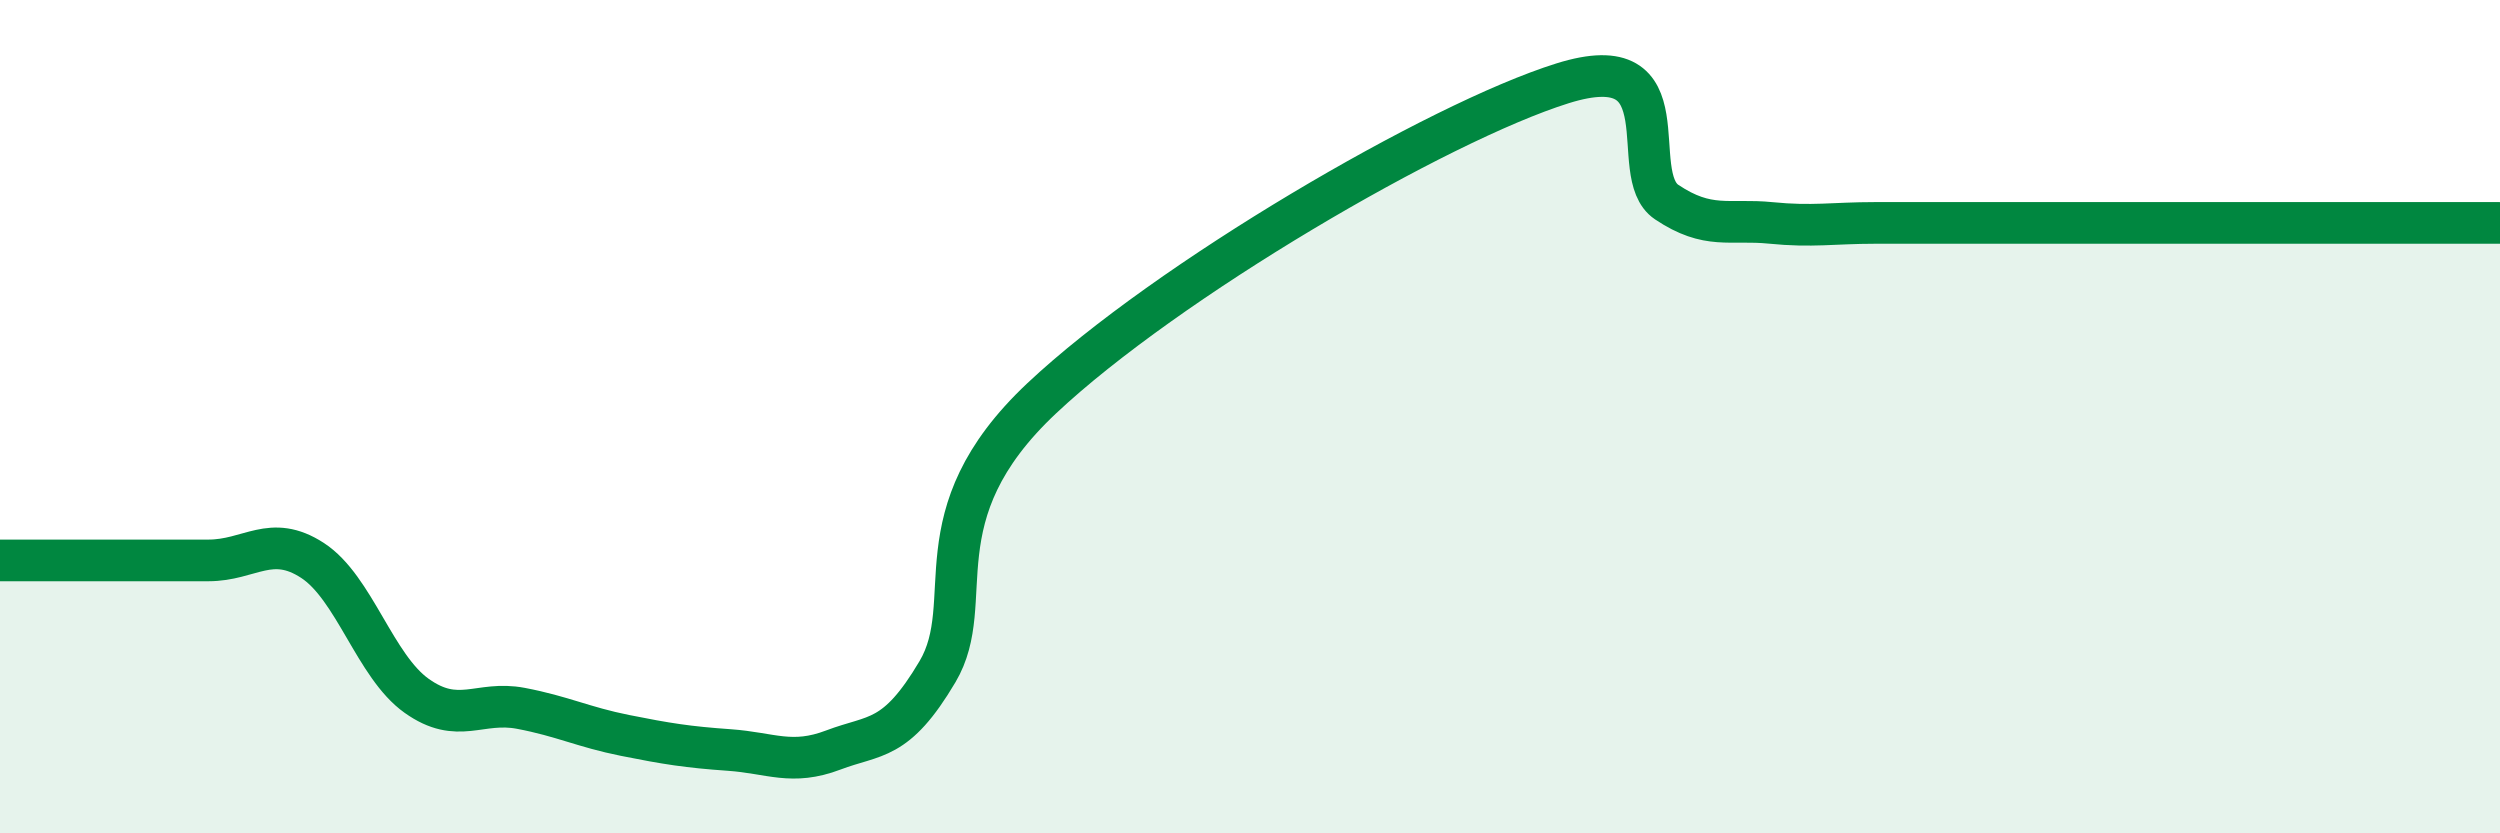 
    <svg width="60" height="20" viewBox="0 0 60 20" xmlns="http://www.w3.org/2000/svg">
      <path
        d="M 0,13.45 C 0.5,13.45 1.5,13.45 2.5,13.45 C 3.5,13.45 4,13.45 5,13.45 C 6,13.45 6.5,12.8 7.5,13.45 C 8.5,14.1 9,15.99 10,16.7 C 11,17.41 11.5,16.81 12.5,17 C 13.5,17.19 14,17.45 15,17.65 C 16,17.85 16.5,17.93 17.5,18 C 18.5,18.07 19,18.38 20,18 C 21,17.62 21.5,17.81 22.5,16.12 C 23.5,14.43 22,12.38 25,9.56 C 28,6.74 34.5,2.94 37.5,2 C 40.5,1.06 39,4.18 40,4.85 C 41,5.52 41.5,5.25 42.5,5.35 C 43.5,5.45 44,5.35 45,5.35 C 46,5.35 46.5,5.35 47.5,5.35 C 48.5,5.35 49,5.35 50,5.35 C 51,5.35 51.5,5.35 52.5,5.35 C 53.5,5.35 53.5,5.35 55,5.35 C 56.5,5.35 59,5.35 60,5.35L60 20L0 20Z"
        fill="#008740"
        opacity="0.1"
        stroke-linecap="round"
        stroke-linejoin="round"
      />
      <path
        d="M 0,13.45 C 0.5,13.45 1.5,13.45 2.5,13.45 C 3.5,13.45 4,13.45 5,13.45 C 6,13.45 6.5,12.8 7.5,13.45 C 8.5,14.1 9,15.99 10,16.7 C 11,17.41 11.5,16.81 12.5,17 C 13.5,17.19 14,17.45 15,17.65 C 16,17.85 16.5,17.93 17.5,18 C 18.5,18.07 19,18.38 20,18 C 21,17.62 21.5,17.81 22.5,16.12 C 23.5,14.43 22,12.38 25,9.56 C 28,6.74 34.5,2.94 37.5,2 C 40.5,1.06 39,4.18 40,4.85 C 41,5.52 41.5,5.25 42.5,5.35 C 43.5,5.45 44,5.35 45,5.35 C 46,5.35 46.5,5.35 47.5,5.35 C 48.5,5.35 49,5.35 50,5.35 C 51,5.35 51.5,5.35 52.5,5.35 C 53.5,5.35 53.5,5.35 55,5.35 C 56.5,5.35 59,5.35 60,5.35"
        stroke="#008740"
        stroke-width="1"
        fill="none"
        stroke-linecap="round"
        stroke-linejoin="round"
      />
    </svg>
  